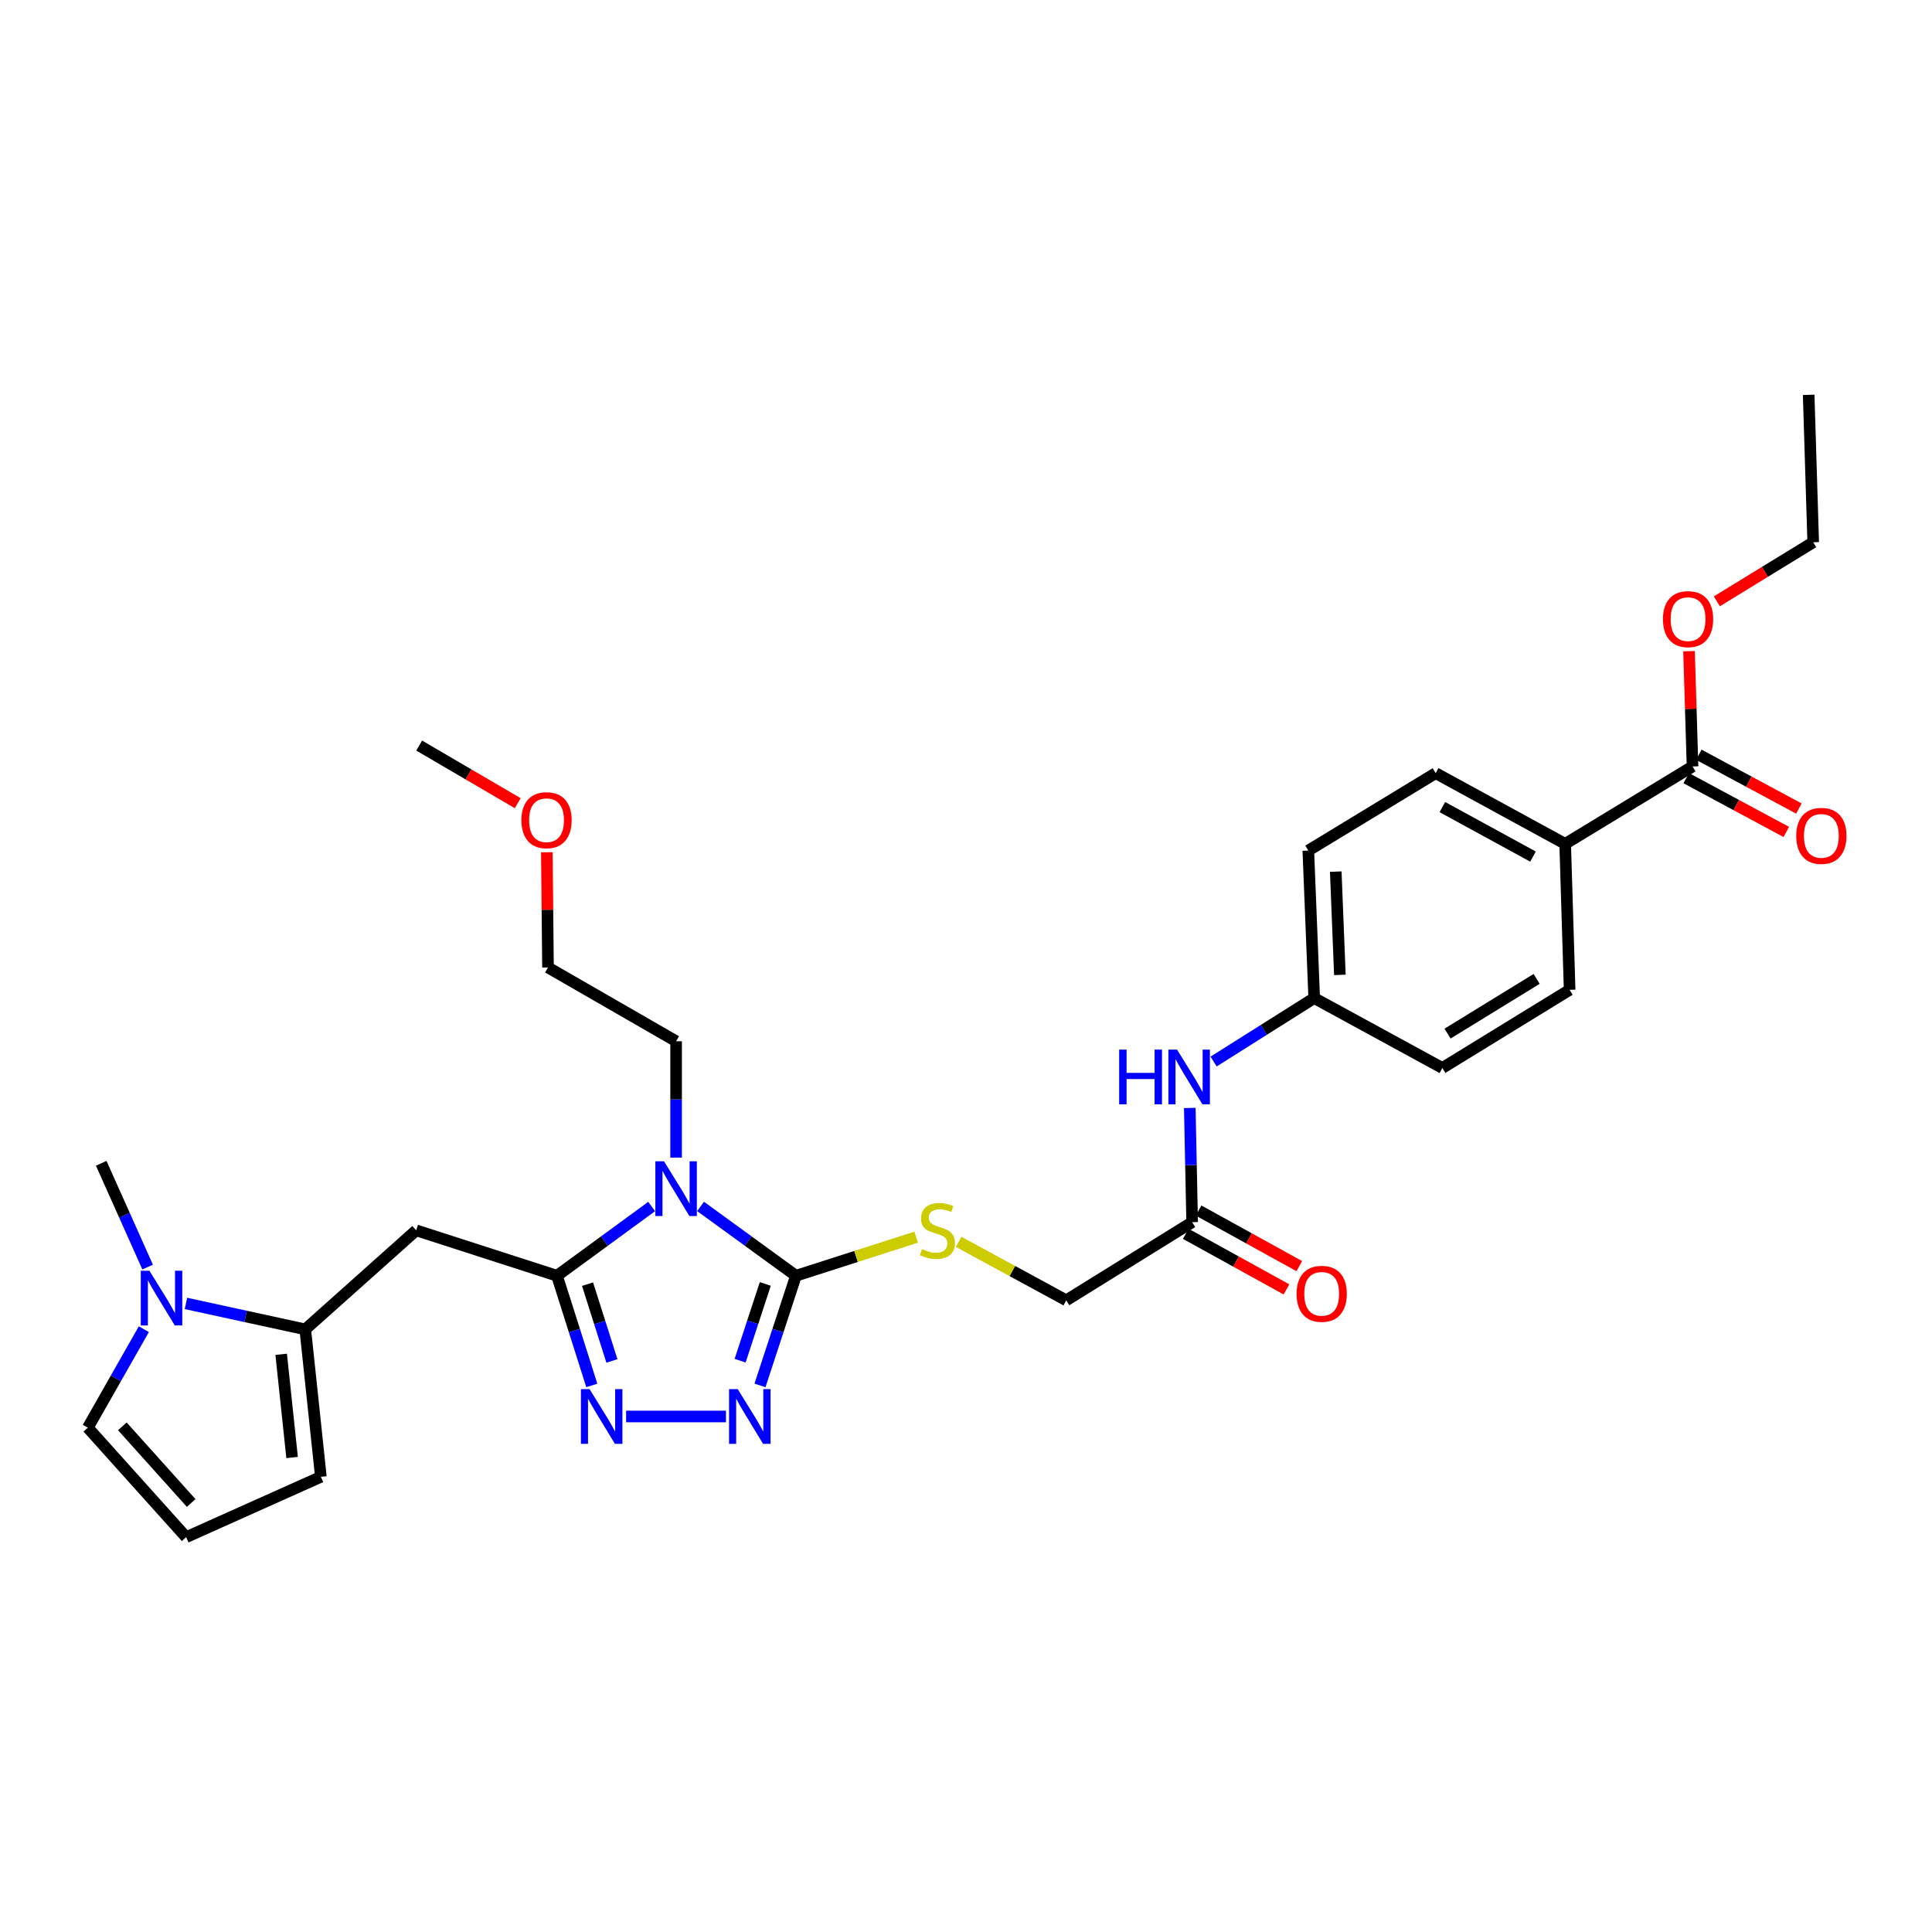 <?xml version='1.0' encoding='iso-8859-1'?>
<svg version='1.1' baseProfile='full'
              xmlns='http://www.w3.org/2000/svg'
                      xmlns:rdkit='http://www.rdkit.org/xml'
                      xmlns:xlink='http://www.w3.org/1999/xlink'
                  xml:space='preserve'
width='1000px' height='1000px' viewBox='0 0 1000 1000'>
<!-- END OF HEADER -->
<rect style='opacity:1.0;fill:#FFFFFF;stroke:none' width='1000' height='1000' x='0' y='0'> </rect>
<path class='bond-0' d='M 337.303,624.491 L 312.799,642.409' style='fill:none;fill-rule:evenodd;stroke:#0000FF;stroke-width:6px;stroke-linecap:butt;stroke-linejoin:miter;stroke-opacity:1' />
<path class='bond-0' d='M 312.799,642.409 L 288.296,660.328' style='fill:none;fill-rule:evenodd;stroke:#000000;stroke-width:6px;stroke-linecap:butt;stroke-linejoin:miter;stroke-opacity:1' />
<path class='bond-1' d='M 362.609,624.442 L 387.292,642.385' style='fill:none;fill-rule:evenodd;stroke:#0000FF;stroke-width:6px;stroke-linecap:butt;stroke-linejoin:miter;stroke-opacity:1' />
<path class='bond-1' d='M 387.292,642.385 L 411.975,660.328' style='fill:none;fill-rule:evenodd;stroke:#000000;stroke-width:6px;stroke-linecap:butt;stroke-linejoin:miter;stroke-opacity:1' />
<path class='bond-20' d='M 349.952,599.174 L 349.952,569.061' style='fill:none;fill-rule:evenodd;stroke:#0000FF;stroke-width:6px;stroke-linecap:butt;stroke-linejoin:miter;stroke-opacity:1' />
<path class='bond-20' d='M 349.952,569.061 L 349.952,538.949' style='fill:none;fill-rule:evenodd;stroke:#000000;stroke-width:6px;stroke-linecap:butt;stroke-linejoin:miter;stroke-opacity:1' />
<path class='bond-2' d='M 288.296,660.328 L 297.306,688.711' style='fill:none;fill-rule:evenodd;stroke:#000000;stroke-width:6px;stroke-linecap:butt;stroke-linejoin:miter;stroke-opacity:1' />
<path class='bond-2' d='M 297.306,688.711 L 306.315,717.095' style='fill:none;fill-rule:evenodd;stroke:#0000FF;stroke-width:6px;stroke-linecap:butt;stroke-linejoin:miter;stroke-opacity:1' />
<path class='bond-2' d='M 304.112,664.68 L 310.418,684.549' style='fill:none;fill-rule:evenodd;stroke:#000000;stroke-width:6px;stroke-linecap:butt;stroke-linejoin:miter;stroke-opacity:1' />
<path class='bond-2' d='M 310.418,684.549 L 316.725,704.418' style='fill:none;fill-rule:evenodd;stroke:#0000FF;stroke-width:6px;stroke-linecap:butt;stroke-linejoin:miter;stroke-opacity:1' />
<path class='bond-4' d='M 288.296,660.328 L 215.42,636.818' style='fill:none;fill-rule:evenodd;stroke:#000000;stroke-width:6px;stroke-linecap:butt;stroke-linejoin:miter;stroke-opacity:1' />
<path class='bond-3' d='M 411.975,660.328 L 402.672,688.708' style='fill:none;fill-rule:evenodd;stroke:#000000;stroke-width:6px;stroke-linecap:butt;stroke-linejoin:miter;stroke-opacity:1' />
<path class='bond-3' d='M 402.672,688.708 L 393.368,717.089' style='fill:none;fill-rule:evenodd;stroke:#0000FF;stroke-width:6px;stroke-linecap:butt;stroke-linejoin:miter;stroke-opacity:1' />
<path class='bond-3' d='M 396.111,664.556 L 389.599,684.423' style='fill:none;fill-rule:evenodd;stroke:#000000;stroke-width:6px;stroke-linecap:butt;stroke-linejoin:miter;stroke-opacity:1' />
<path class='bond-3' d='M 389.599,684.423 L 383.087,704.29' style='fill:none;fill-rule:evenodd;stroke:#0000FF;stroke-width:6px;stroke-linecap:butt;stroke-linejoin:miter;stroke-opacity:1' />
<path class='bond-7' d='M 411.975,660.328 L 443.095,650.338' style='fill:none;fill-rule:evenodd;stroke:#000000;stroke-width:6px;stroke-linecap:butt;stroke-linejoin:miter;stroke-opacity:1' />
<path class='bond-7' d='M 443.095,650.338 L 474.215,640.349' style='fill:none;fill-rule:evenodd;stroke:#CCCC00;stroke-width:6px;stroke-linecap:butt;stroke-linejoin:miter;stroke-opacity:1' />
<path class='bond-31' d='M 324.073,733.165 L 375.758,733.165' style='fill:none;fill-rule:evenodd;stroke:#0000FF;stroke-width:6px;stroke-linecap:butt;stroke-linejoin:miter;stroke-opacity:1' />
<path class='bond-5' d='M 215.42,636.818 L 158.006,688.087' style='fill:none;fill-rule:evenodd;stroke:#000000;stroke-width:6px;stroke-linecap:butt;stroke-linejoin:miter;stroke-opacity:1' />
<path class='bond-6' d='M 158.006,688.087 L 127.129,681.369' style='fill:none;fill-rule:evenodd;stroke:#000000;stroke-width:6px;stroke-linecap:butt;stroke-linejoin:miter;stroke-opacity:1' />
<path class='bond-6' d='M 127.129,681.369 L 96.252,674.65' style='fill:none;fill-rule:evenodd;stroke:#0000FF;stroke-width:6px;stroke-linecap:butt;stroke-linejoin:miter;stroke-opacity:1' />
<path class='bond-11' d='M 158.006,688.087 L 166.084,764.402' style='fill:none;fill-rule:evenodd;stroke:#000000;stroke-width:6px;stroke-linecap:butt;stroke-linejoin:miter;stroke-opacity:1' />
<path class='bond-11' d='M 145.536,700.983 L 151.191,754.403' style='fill:none;fill-rule:evenodd;stroke:#000000;stroke-width:6px;stroke-linecap:butt;stroke-linejoin:miter;stroke-opacity:1' />
<path class='bond-10' d='M 74.456,687.988 L 59.955,713.477' style='fill:none;fill-rule:evenodd;stroke:#0000FF;stroke-width:6px;stroke-linecap:butt;stroke-linejoin:miter;stroke-opacity:1' />
<path class='bond-10' d='M 59.955,713.477 L 45.455,738.967' style='fill:none;fill-rule:evenodd;stroke:#000000;stroke-width:6px;stroke-linecap:butt;stroke-linejoin:miter;stroke-opacity:1' />
<path class='bond-25' d='M 76.418,655.828 L 64.402,628.973' style='fill:none;fill-rule:evenodd;stroke:#0000FF;stroke-width:6px;stroke-linecap:butt;stroke-linejoin:miter;stroke-opacity:1' />
<path class='bond-25' d='M 64.402,628.973 L 52.387,602.118' style='fill:none;fill-rule:evenodd;stroke:#000000;stroke-width:6px;stroke-linecap:butt;stroke-linejoin:miter;stroke-opacity:1' />
<path class='bond-17' d='M 496.195,642.782 L 524.046,657.914' style='fill:none;fill-rule:evenodd;stroke:#CCCC00;stroke-width:6px;stroke-linecap:butt;stroke-linejoin:miter;stroke-opacity:1' />
<path class='bond-17' d='M 524.046,657.914 L 551.896,673.046' style='fill:none;fill-rule:evenodd;stroke:#000000;stroke-width:6px;stroke-linecap:butt;stroke-linejoin:miter;stroke-opacity:1' />
<path class='bond-8' d='M 876.052,396.712 L 810.131,436.785' style='fill:none;fill-rule:evenodd;stroke:#000000;stroke-width:6px;stroke-linecap:butt;stroke-linejoin:miter;stroke-opacity:1' />
<path class='bond-15' d='M 872.794,402.771 L 898.686,416.693' style='fill:none;fill-rule:evenodd;stroke:#000000;stroke-width:6px;stroke-linecap:butt;stroke-linejoin:miter;stroke-opacity:1' />
<path class='bond-15' d='M 898.686,416.693 L 924.579,430.616' style='fill:none;fill-rule:evenodd;stroke:#FF0000;stroke-width:6px;stroke-linecap:butt;stroke-linejoin:miter;stroke-opacity:1' />
<path class='bond-15' d='M 879.309,390.654 L 905.202,404.577' style='fill:none;fill-rule:evenodd;stroke:#000000;stroke-width:6px;stroke-linecap:butt;stroke-linejoin:miter;stroke-opacity:1' />
<path class='bond-15' d='M 905.202,404.577 L 931.094,418.499' style='fill:none;fill-rule:evenodd;stroke:#FF0000;stroke-width:6px;stroke-linecap:butt;stroke-linejoin:miter;stroke-opacity:1' />
<path class='bond-22' d='M 876.052,396.712 L 875.147,366.881' style='fill:none;fill-rule:evenodd;stroke:#000000;stroke-width:6px;stroke-linecap:butt;stroke-linejoin:miter;stroke-opacity:1' />
<path class='bond-22' d='M 875.147,366.881 L 874.241,337.051' style='fill:none;fill-rule:evenodd;stroke:#FF0000;stroke-width:6px;stroke-linecap:butt;stroke-linejoin:miter;stroke-opacity:1' />
<path class='bond-9' d='M 617.06,632.599 L 551.896,673.046' style='fill:none;fill-rule:evenodd;stroke:#000000;stroke-width:6px;stroke-linecap:butt;stroke-linejoin:miter;stroke-opacity:1' />
<path class='bond-14' d='M 617.06,632.599 L 616.447,603.038' style='fill:none;fill-rule:evenodd;stroke:#000000;stroke-width:6px;stroke-linecap:butt;stroke-linejoin:miter;stroke-opacity:1' />
<path class='bond-14' d='M 616.447,603.038 L 615.834,573.477' style='fill:none;fill-rule:evenodd;stroke:#0000FF;stroke-width:6px;stroke-linecap:butt;stroke-linejoin:miter;stroke-opacity:1' />
<path class='bond-16' d='M 613.737,638.621 L 639.802,653.006' style='fill:none;fill-rule:evenodd;stroke:#000000;stroke-width:6px;stroke-linecap:butt;stroke-linejoin:miter;stroke-opacity:1' />
<path class='bond-16' d='M 639.802,653.006 L 665.867,667.39' style='fill:none;fill-rule:evenodd;stroke:#FF0000;stroke-width:6px;stroke-linecap:butt;stroke-linejoin:miter;stroke-opacity:1' />
<path class='bond-16' d='M 620.384,626.576 L 646.449,640.961' style='fill:none;fill-rule:evenodd;stroke:#000000;stroke-width:6px;stroke-linecap:butt;stroke-linejoin:miter;stroke-opacity:1' />
<path class='bond-16' d='M 646.449,640.961 L 672.514,655.345' style='fill:none;fill-rule:evenodd;stroke:#FF0000;stroke-width:6px;stroke-linecap:butt;stroke-linejoin:miter;stroke-opacity:1' />
<path class='bond-32' d='M 45.455,738.967 L 96.349,795.639' style='fill:none;fill-rule:evenodd;stroke:#000000;stroke-width:6px;stroke-linecap:butt;stroke-linejoin:miter;stroke-opacity:1' />
<path class='bond-32' d='M 63.325,738.275 L 98.951,777.946' style='fill:none;fill-rule:evenodd;stroke:#000000;stroke-width:6px;stroke-linecap:butt;stroke-linejoin:miter;stroke-opacity:1' />
<path class='bond-13' d='M 166.084,764.402 L 96.349,795.639' style='fill:none;fill-rule:evenodd;stroke:#000000;stroke-width:6px;stroke-linecap:butt;stroke-linejoin:miter;stroke-opacity:1' />
<path class='bond-12' d='M 810.131,436.785 L 743.101,400.182' style='fill:none;fill-rule:evenodd;stroke:#000000;stroke-width:6px;stroke-linecap:butt;stroke-linejoin:miter;stroke-opacity:1' />
<path class='bond-12' d='M 793.483,443.369 L 746.562,417.747' style='fill:none;fill-rule:evenodd;stroke:#000000;stroke-width:6px;stroke-linecap:butt;stroke-linejoin:miter;stroke-opacity:1' />
<path class='bond-33' d='M 810.131,436.785 L 812.439,512.336' style='fill:none;fill-rule:evenodd;stroke:#000000;stroke-width:6px;stroke-linecap:butt;stroke-linejoin:miter;stroke-opacity:1' />
<path class='bond-21' d='M 628.155,549.454 L 654.192,533.028' style='fill:none;fill-rule:evenodd;stroke:#0000FF;stroke-width:6px;stroke-linecap:butt;stroke-linejoin:miter;stroke-opacity:1' />
<path class='bond-21' d='M 654.192,533.028 L 680.23,516.601' style='fill:none;fill-rule:evenodd;stroke:#000000;stroke-width:6px;stroke-linecap:butt;stroke-linejoin:miter;stroke-opacity:1' />
<path class='bond-18' d='M 743.101,400.182 L 677.18,440.247' style='fill:none;fill-rule:evenodd;stroke:#000000;stroke-width:6px;stroke-linecap:butt;stroke-linejoin:miter;stroke-opacity:1' />
<path class='bond-19' d='M 812.439,512.336 L 746.564,552.783' style='fill:none;fill-rule:evenodd;stroke:#000000;stroke-width:6px;stroke-linecap:butt;stroke-linejoin:miter;stroke-opacity:1' />
<path class='bond-19' d='M 795.359,506.679 L 749.246,534.992' style='fill:none;fill-rule:evenodd;stroke:#000000;stroke-width:6px;stroke-linecap:butt;stroke-linejoin:miter;stroke-opacity:1' />
<path class='bond-27' d='M 349.952,538.949 L 283.641,500.757' style='fill:none;fill-rule:evenodd;stroke:#000000;stroke-width:6px;stroke-linecap:butt;stroke-linejoin:miter;stroke-opacity:1' />
<path class='bond-23' d='M 680.23,516.601 L 746.564,552.783' style='fill:none;fill-rule:evenodd;stroke:#000000;stroke-width:6px;stroke-linecap:butt;stroke-linejoin:miter;stroke-opacity:1' />
<path class='bond-24' d='M 680.23,516.601 L 677.18,440.247' style='fill:none;fill-rule:evenodd;stroke:#000000;stroke-width:6px;stroke-linecap:butt;stroke-linejoin:miter;stroke-opacity:1' />
<path class='bond-24' d='M 693.519,504.599 L 691.384,451.151' style='fill:none;fill-rule:evenodd;stroke:#000000;stroke-width:6px;stroke-linecap:butt;stroke-linejoin:miter;stroke-opacity:1' />
<path class='bond-28' d='M 888.635,311.248 L 913.573,295.962' style='fill:none;fill-rule:evenodd;stroke:#FF0000;stroke-width:6px;stroke-linecap:butt;stroke-linejoin:miter;stroke-opacity:1' />
<path class='bond-28' d='M 913.573,295.962 L 938.51,280.676' style='fill:none;fill-rule:evenodd;stroke:#000000;stroke-width:6px;stroke-linecap:butt;stroke-linejoin:miter;stroke-opacity:1' />
<path class='bond-26' d='M 283.05,441.117 L 283.346,470.937' style='fill:none;fill-rule:evenodd;stroke:#FF0000;stroke-width:6px;stroke-linecap:butt;stroke-linejoin:miter;stroke-opacity:1' />
<path class='bond-26' d='M 283.346,470.937 L 283.641,500.757' style='fill:none;fill-rule:evenodd;stroke:#000000;stroke-width:6px;stroke-linecap:butt;stroke-linejoin:miter;stroke-opacity:1' />
<path class='bond-29' d='M 267.976,415.732 L 242.47,400.818' style='fill:none;fill-rule:evenodd;stroke:#FF0000;stroke-width:6px;stroke-linecap:butt;stroke-linejoin:miter;stroke-opacity:1' />
<path class='bond-29' d='M 242.47,400.818 L 216.964,385.905' style='fill:none;fill-rule:evenodd;stroke:#000000;stroke-width:6px;stroke-linecap:butt;stroke-linejoin:miter;stroke-opacity:1' />
<path class='bond-30' d='M 938.51,280.676 L 936.164,204.361' style='fill:none;fill-rule:evenodd;stroke:#000000;stroke-width:6px;stroke-linecap:butt;stroke-linejoin:miter;stroke-opacity:1' />
<path  class='atom-0' d='M 343.692 601.081
L 352.972 616.081
Q 353.892 617.561, 355.372 620.241
Q 356.852 622.921, 356.932 623.081
L 356.932 601.081
L 360.692 601.081
L 360.692 629.401
L 356.812 629.401
L 346.852 613.001
Q 345.692 611.081, 344.452 608.881
Q 343.252 606.681, 342.892 606.001
L 342.892 629.401
L 339.212 629.401
L 339.212 601.081
L 343.692 601.081
' fill='#0000FF'/>
<path  class='atom-3' d='M 305.156 719.005
L 314.436 734.005
Q 315.356 735.485, 316.836 738.165
Q 318.316 740.845, 318.396 741.005
L 318.396 719.005
L 322.156 719.005
L 322.156 747.325
L 318.276 747.325
L 308.316 730.925
Q 307.156 729.005, 305.916 726.805
Q 304.716 724.605, 304.356 723.925
L 304.356 747.325
L 300.676 747.325
L 300.676 719.005
L 305.156 719.005
' fill='#0000FF'/>
<path  class='atom-4' d='M 381.839 719.005
L 391.119 734.005
Q 392.039 735.485, 393.519 738.165
Q 394.999 740.845, 395.079 741.005
L 395.079 719.005
L 398.839 719.005
L 398.839 747.325
L 394.959 747.325
L 384.999 730.925
Q 383.839 729.005, 382.599 726.805
Q 381.399 724.605, 381.039 723.925
L 381.039 747.325
L 377.359 747.325
L 377.359 719.005
L 381.839 719.005
' fill='#0000FF'/>
<path  class='atom-7' d='M 77.349 657.739
L 86.629 672.739
Q 87.549 674.219, 89.028 676.899
Q 90.508 679.579, 90.588 679.739
L 90.588 657.739
L 94.349 657.739
L 94.349 686.059
L 90.469 686.059
L 80.508 669.659
Q 79.349 667.739, 78.109 665.539
Q 76.909 663.339, 76.549 662.659
L 76.549 686.059
L 72.868 686.059
L 72.868 657.739
L 77.349 657.739
' fill='#0000FF'/>
<path  class='atom-8' d='M 477.218 646.538
Q 477.538 646.658, 478.858 647.218
Q 480.178 647.778, 481.618 648.138
Q 483.098 648.458, 484.538 648.458
Q 487.218 648.458, 488.778 647.178
Q 490.338 645.858, 490.338 643.578
Q 490.338 642.018, 489.538 641.058
Q 488.778 640.098, 487.578 639.578
Q 486.378 639.058, 484.378 638.458
Q 481.858 637.698, 480.338 636.978
Q 478.858 636.258, 477.778 634.738
Q 476.738 633.218, 476.738 630.658
Q 476.738 627.098, 479.138 624.898
Q 481.578 622.698, 486.378 622.698
Q 489.658 622.698, 493.378 624.258
L 492.458 627.338
Q 489.058 625.938, 486.498 625.938
Q 483.738 625.938, 482.218 627.098
Q 480.698 628.218, 480.738 630.178
Q 480.738 631.698, 481.498 632.618
Q 482.298 633.538, 483.418 634.058
Q 484.578 634.578, 486.498 635.178
Q 489.058 635.978, 490.578 636.778
Q 492.098 637.578, 493.178 639.218
Q 494.298 640.818, 494.298 643.578
Q 494.298 647.498, 491.658 649.618
Q 489.058 651.698, 484.698 651.698
Q 482.178 651.698, 480.258 651.138
Q 478.378 650.618, 476.138 649.698
L 477.218 646.538
' fill='#CCCC00'/>
<path  class='atom-15' d='M 579.281 543.277
L 583.121 543.277
L 583.121 555.317
L 597.601 555.317
L 597.601 543.277
L 601.441 543.277
L 601.441 571.597
L 597.601 571.597
L 597.601 558.517
L 583.121 558.517
L 583.121 571.597
L 579.281 571.597
L 579.281 543.277
' fill='#0000FF'/>
<path  class='atom-15' d='M 609.241 543.277
L 618.521 558.277
Q 619.441 559.757, 620.921 562.437
Q 622.401 565.117, 622.481 565.277
L 622.481 543.277
L 626.241 543.277
L 626.241 571.597
L 622.361 571.597
L 612.401 555.197
Q 611.241 553.277, 610.001 551.077
Q 608.801 548.877, 608.441 548.197
L 608.441 571.597
L 604.761 571.597
L 604.761 543.277
L 609.241 543.277
' fill='#0000FF'/>
<path  class='atom-16' d='M 929.729 432.646
Q 929.729 425.846, 933.089 422.046
Q 936.449 418.246, 942.729 418.246
Q 949.009 418.246, 952.369 422.046
Q 955.729 425.846, 955.729 432.646
Q 955.729 439.526, 952.329 443.446
Q 948.929 447.326, 942.729 447.326
Q 936.489 447.326, 933.089 443.446
Q 929.729 439.566, 929.729 432.646
M 942.729 444.126
Q 947.049 444.126, 949.369 441.246
Q 951.729 438.326, 951.729 432.646
Q 951.729 427.086, 949.369 424.286
Q 947.049 421.446, 942.729 421.446
Q 938.409 421.446, 936.049 424.246
Q 933.729 427.046, 933.729 432.646
Q 933.729 438.366, 936.049 441.246
Q 938.409 444.126, 942.729 444.126
' fill='#FF0000'/>
<path  class='atom-17' d='M 671.105 669.679
Q 671.105 662.879, 674.465 659.079
Q 677.825 655.279, 684.105 655.279
Q 690.385 655.279, 693.745 659.079
Q 697.105 662.879, 697.105 669.679
Q 697.105 676.559, 693.705 680.479
Q 690.305 684.359, 684.105 684.359
Q 677.865 684.359, 674.465 680.479
Q 671.105 676.599, 671.105 669.679
M 684.105 681.159
Q 688.425 681.159, 690.745 678.279
Q 693.105 675.359, 693.105 669.679
Q 693.105 664.119, 690.745 661.319
Q 688.425 658.479, 684.105 658.479
Q 679.785 658.479, 677.425 661.279
Q 675.105 664.079, 675.105 669.679
Q 675.105 675.399, 677.425 678.279
Q 679.785 681.159, 684.105 681.159
' fill='#FF0000'/>
<path  class='atom-23' d='M 860.736 320.461
Q 860.736 313.661, 864.096 309.861
Q 867.456 306.061, 873.736 306.061
Q 880.016 306.061, 883.376 309.861
Q 886.736 313.661, 886.736 320.461
Q 886.736 327.341, 883.336 331.261
Q 879.936 335.141, 873.736 335.141
Q 867.496 335.141, 864.096 331.261
Q 860.736 327.381, 860.736 320.461
M 873.736 331.941
Q 878.056 331.941, 880.376 329.061
Q 882.736 326.141, 882.736 320.461
Q 882.736 314.901, 880.376 312.101
Q 878.056 309.261, 873.736 309.261
Q 869.416 309.261, 867.056 312.061
Q 864.736 314.861, 864.736 320.461
Q 864.736 326.181, 867.056 329.061
Q 869.416 331.941, 873.736 331.941
' fill='#FF0000'/>
<path  class='atom-27' d='M 269.885 424.529
Q 269.885 417.729, 273.245 413.929
Q 276.605 410.129, 282.885 410.129
Q 289.165 410.129, 292.525 413.929
Q 295.885 417.729, 295.885 424.529
Q 295.885 431.409, 292.485 435.329
Q 289.085 439.209, 282.885 439.209
Q 276.645 439.209, 273.245 435.329
Q 269.885 431.449, 269.885 424.529
M 282.885 436.009
Q 287.205 436.009, 289.525 433.129
Q 291.885 430.209, 291.885 424.529
Q 291.885 418.969, 289.525 416.169
Q 287.205 413.329, 282.885 413.329
Q 278.565 413.329, 276.205 416.129
Q 273.885 418.929, 273.885 424.529
Q 273.885 430.249, 276.205 433.129
Q 278.565 436.009, 282.885 436.009
' fill='#FF0000'/>
</svg>
